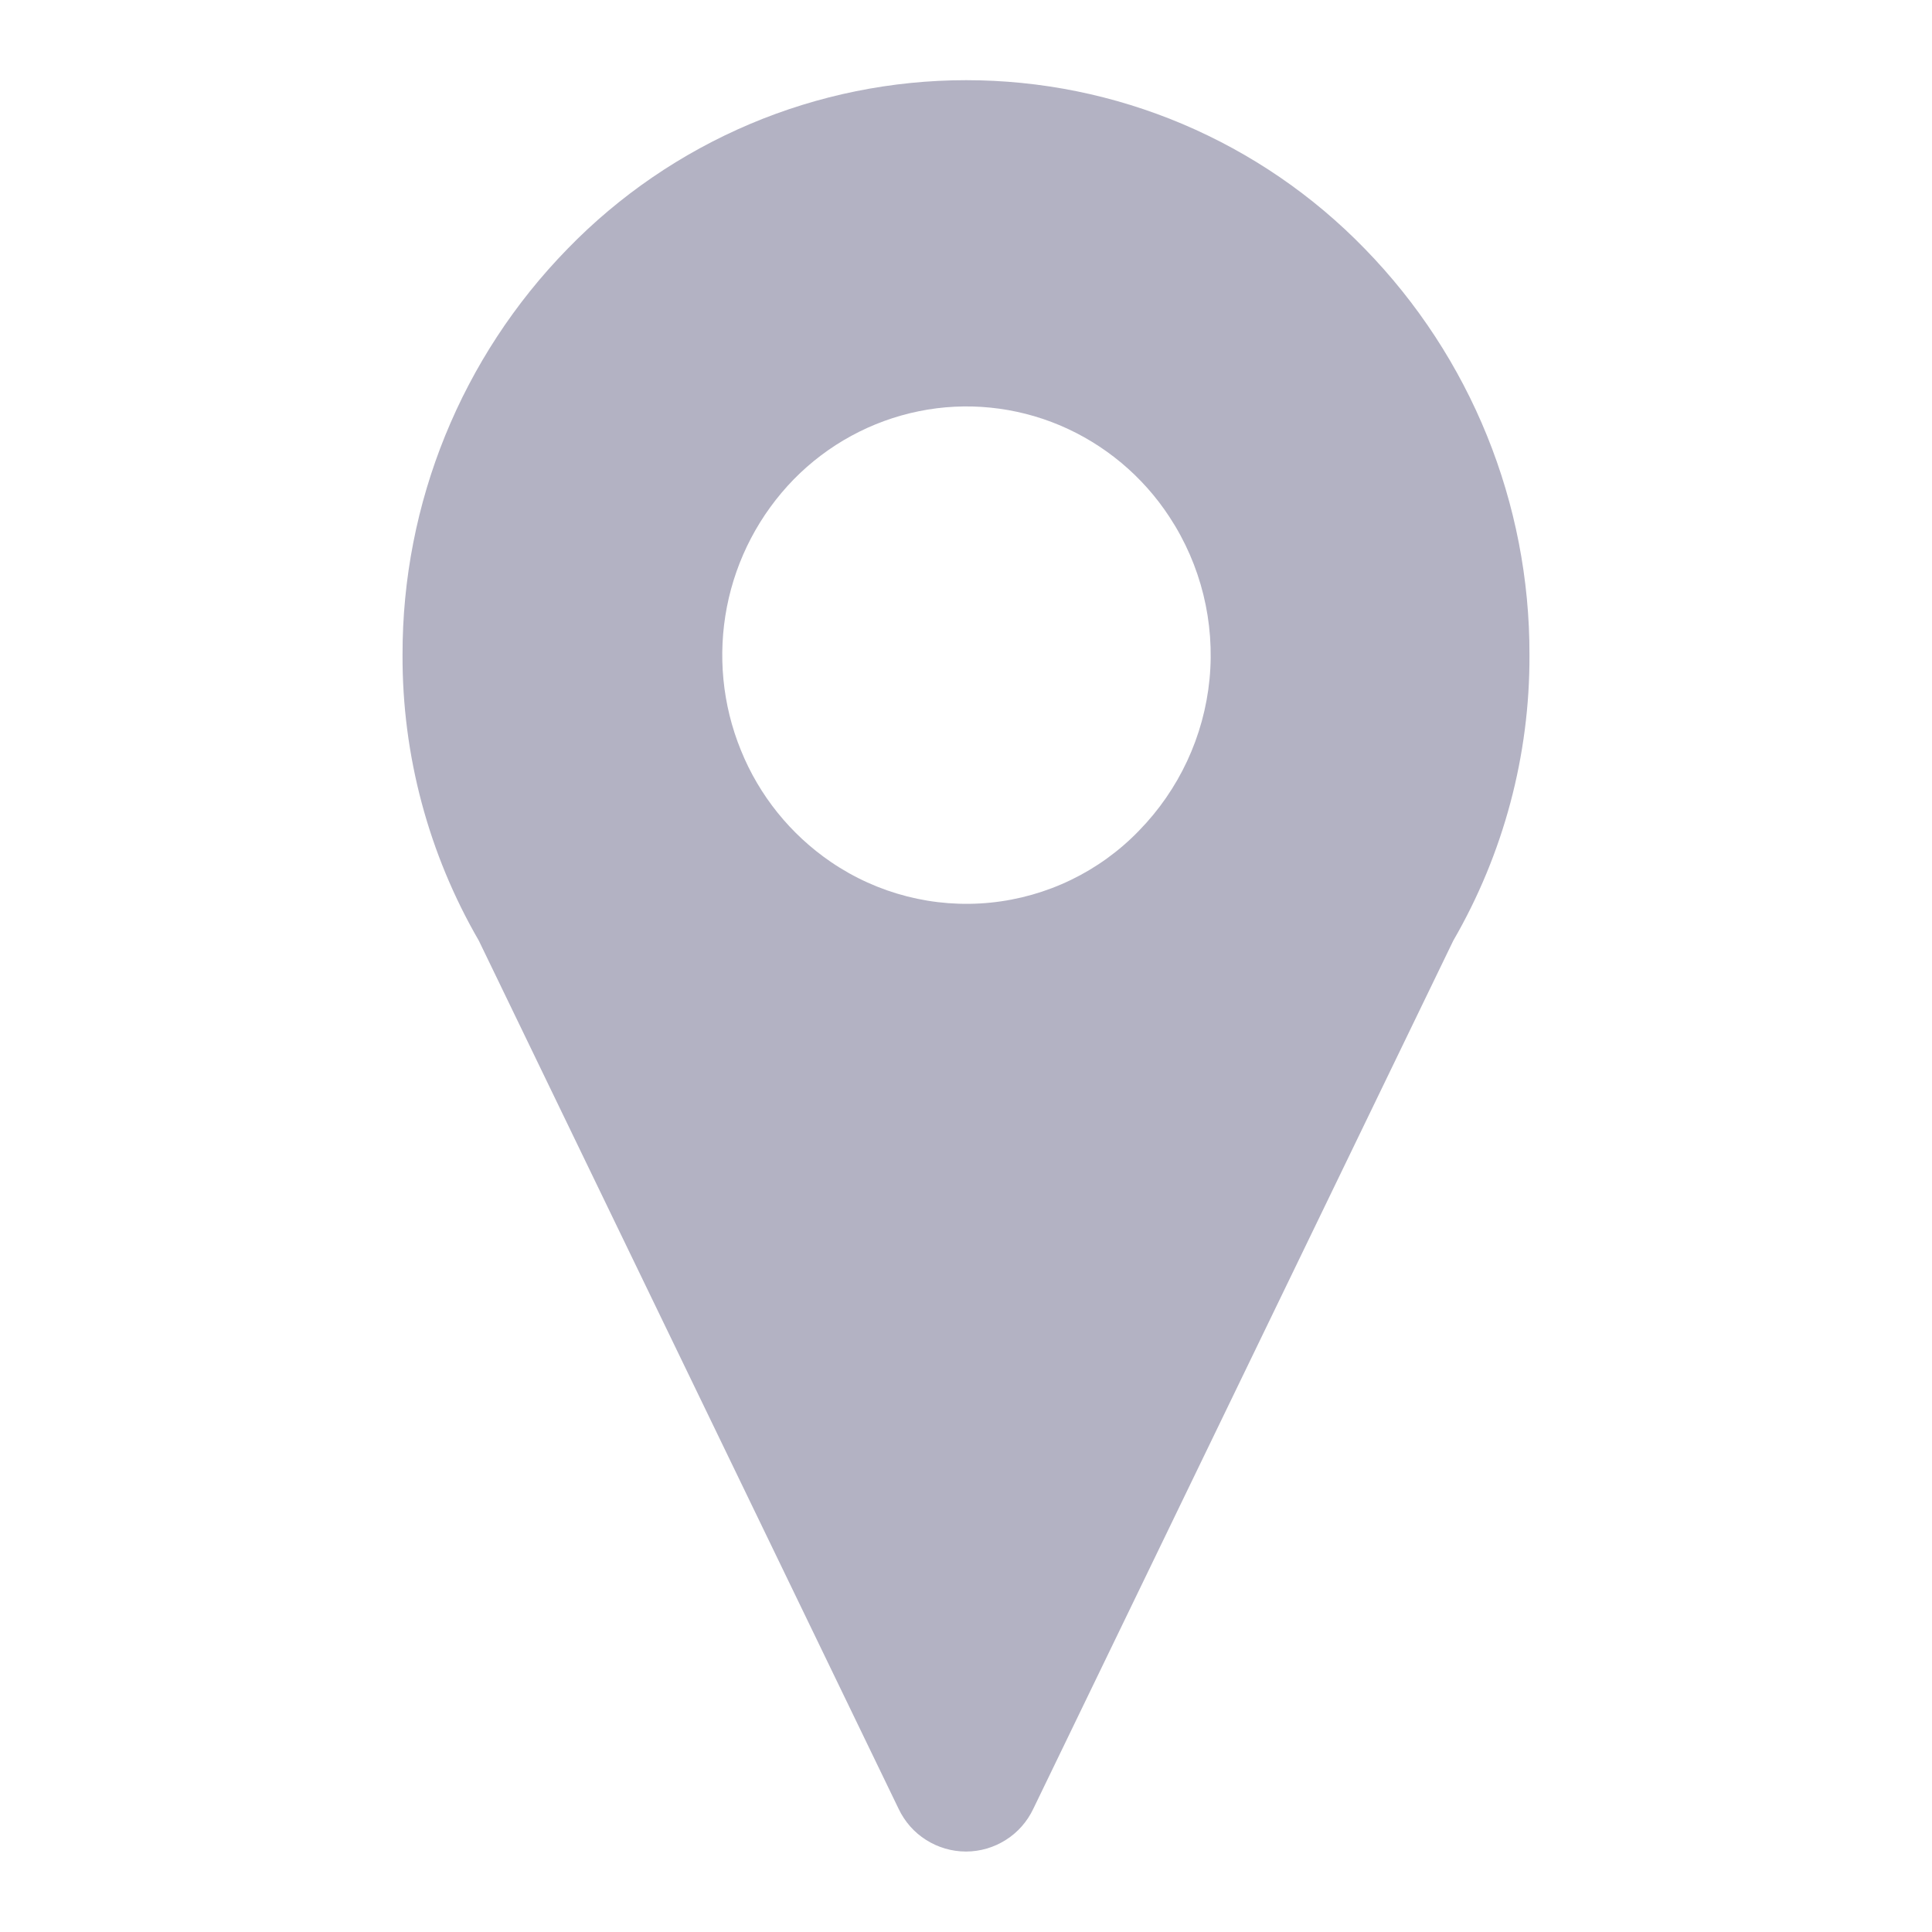 <?xml version="1.0" encoding="utf-8"?>
<svg xmlns="http://www.w3.org/2000/svg" viewBox="0 0 20 20" fill="#b3b2c3">
<path fill-rule="evenodd" clip-rule="evenodd" d="M14.127 2.574C13.591 2.022 12.95 1.584 12.242 1.284C11.533 0.984 10.772 0.83 10.002 0.83C9.233 0.83 8.472 0.984 7.763 1.284C7.055 1.584 6.413 2.022 5.877 2.574C4.778 3.698 4.164 5.208 4.167 6.779C4.163 7.818 4.436 8.839 4.957 9.738L9.302 18.724C9.365 18.857 9.463 18.969 9.587 19.047C9.71 19.125 9.853 19.167 10 19.167C10.146 19.167 10.289 19.125 10.412 19.047C10.536 18.969 10.634 18.857 10.697 18.724L15.044 9.738C15.564 8.84 15.837 7.819 15.833 6.781C15.837 5.209 15.225 3.699 14.127 2.574ZM11.79 8.6C11.382 9.022 10.838 9.285 10.254 9.344C9.67 9.403 9.084 9.253 8.6 8.922C8.183 8.637 7.859 8.235 7.67 7.767C7.478 7.297 7.428 6.781 7.525 6.282C7.622 5.784 7.863 5.325 8.217 4.962C8.569 4.603 9.02 4.357 9.512 4.257C10.002 4.157 10.511 4.209 10.972 4.403C11.435 4.599 11.83 4.929 12.106 5.351C12.432 5.847 12.578 6.44 12.521 7.031C12.463 7.623 12.205 8.175 11.79 8.6Z"/>
</svg>
